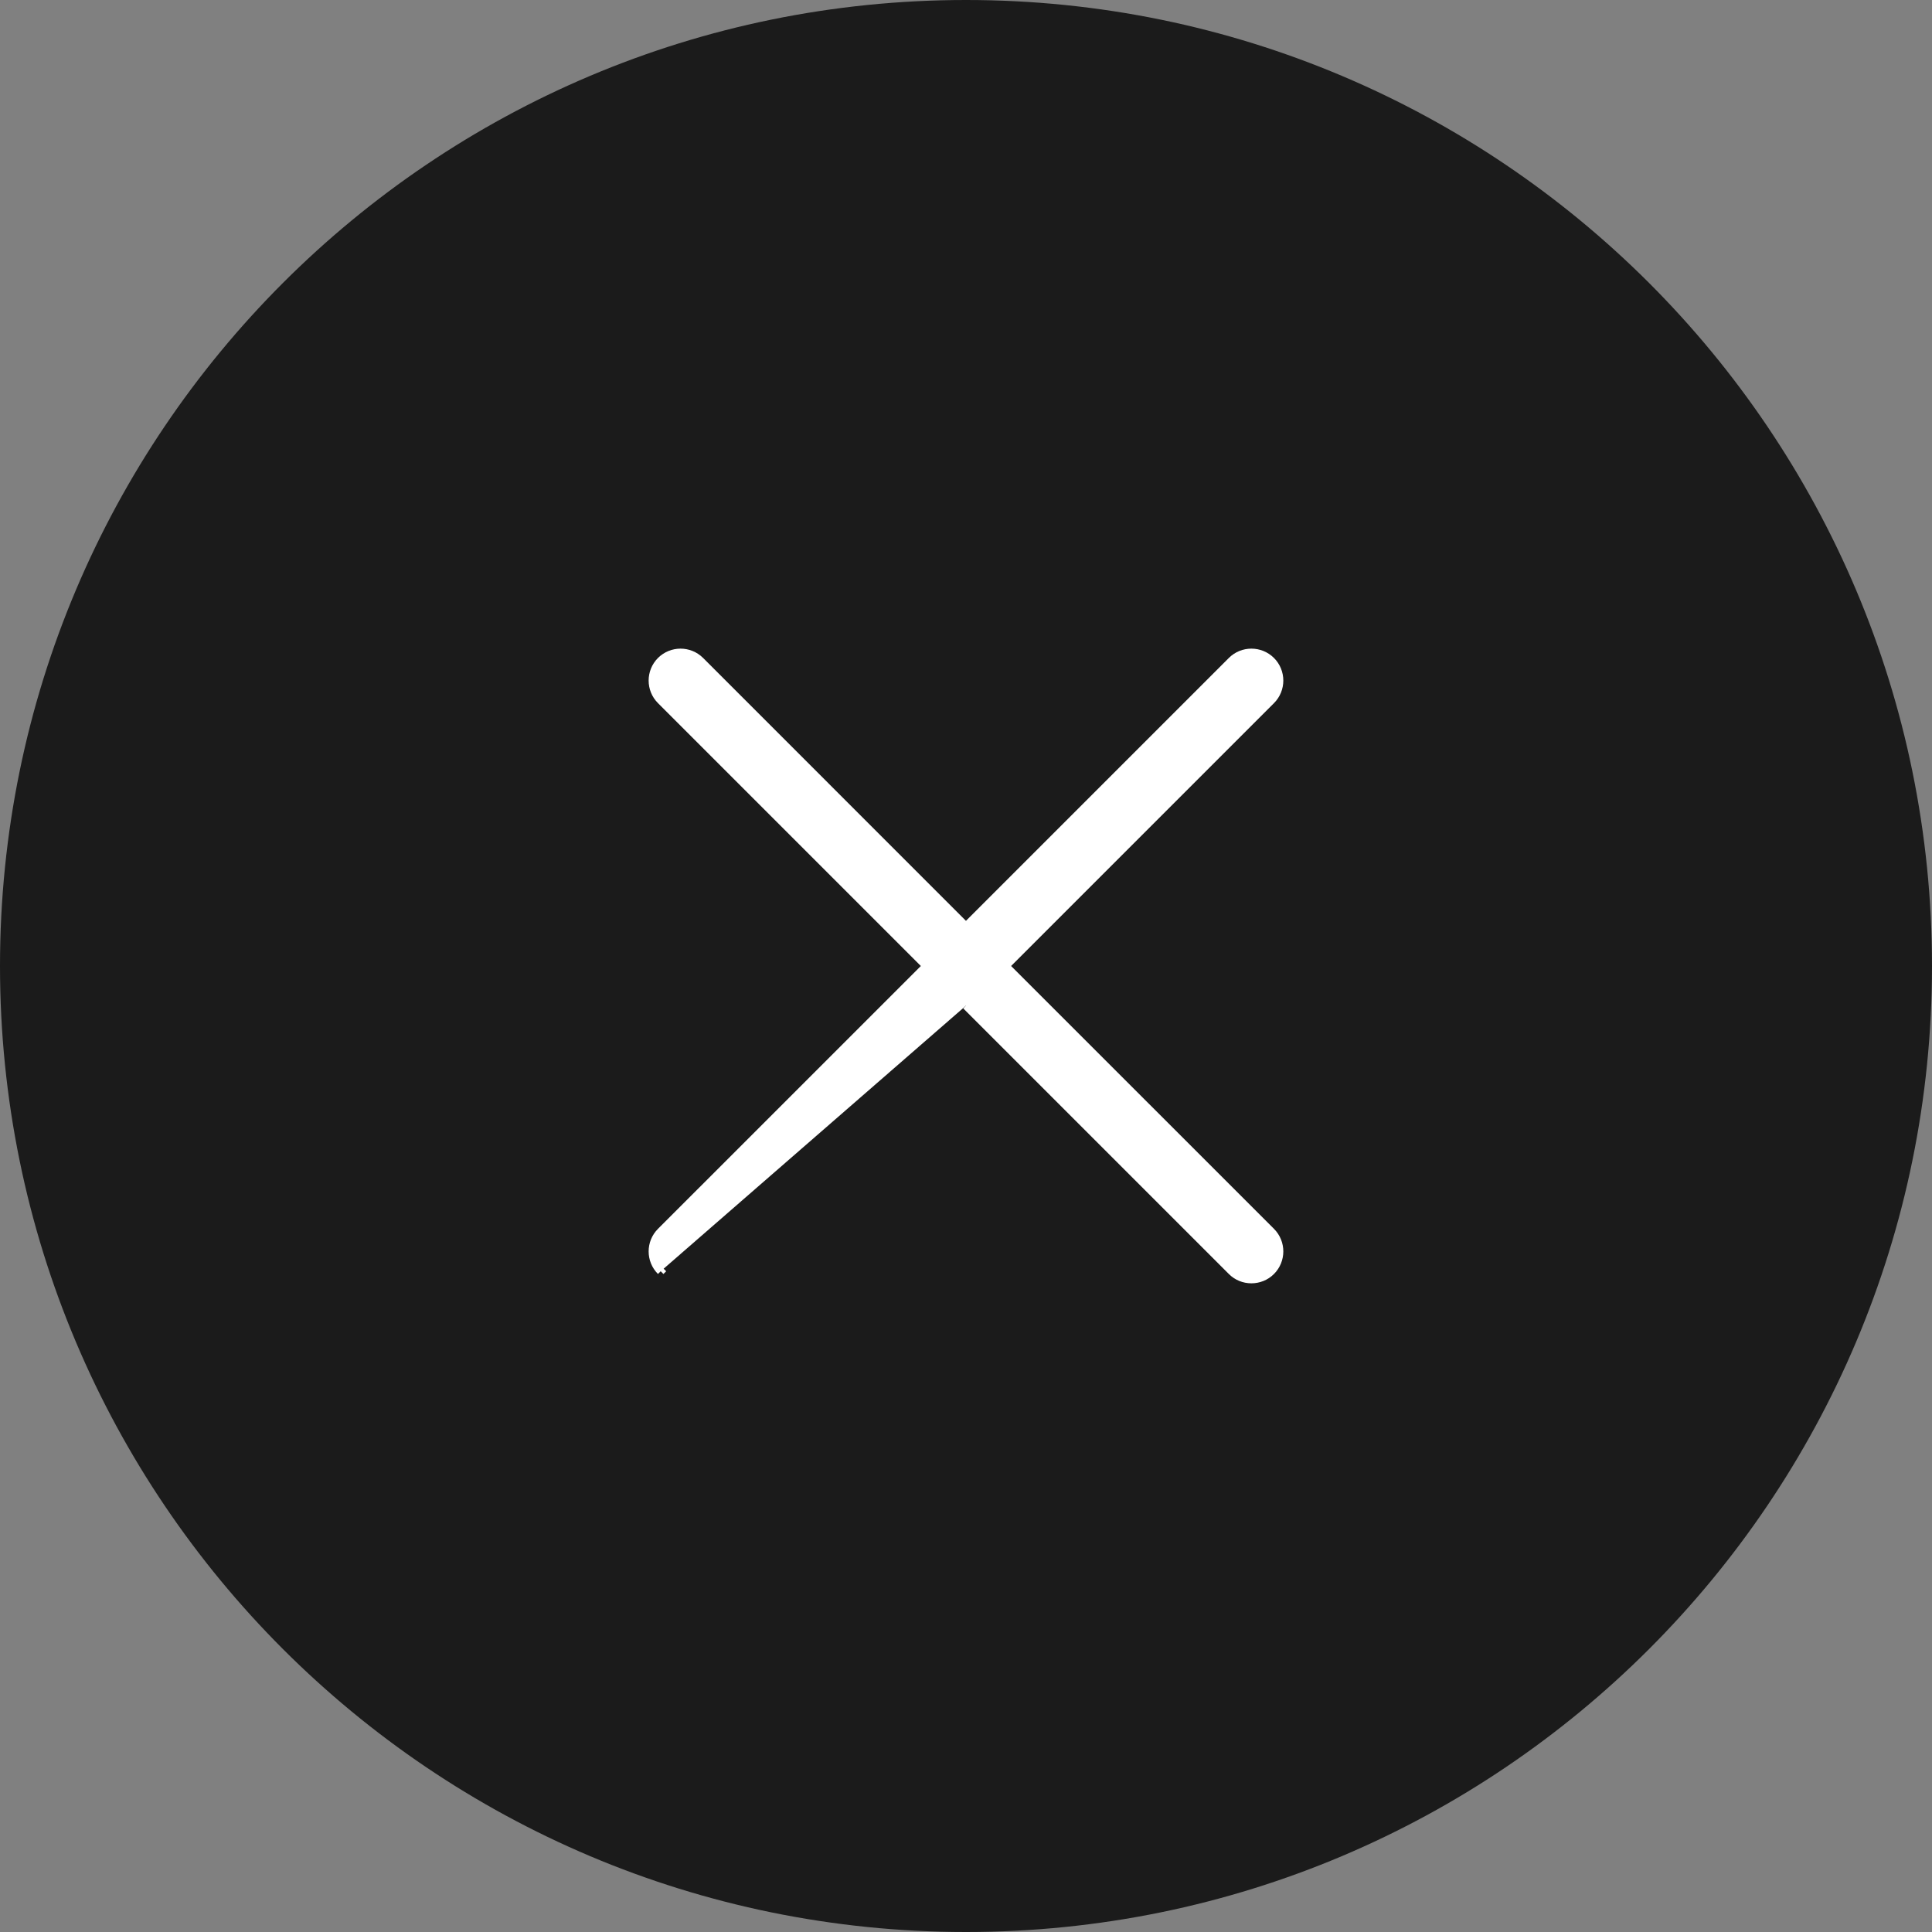 <svg width="50" height="50" viewBox="0 0 50 50" fill="none" xmlns="http://www.w3.org/2000/svg">
<rect x="0" y="0" width="50" height="50" fill="#808080" stroke="none"/>
<path d="M0 25C0 11.193 11.193 0 25 0C38.807 0 50 11.193 50 25C50 38.807 38.807 50 25 50C11.193 50 0 38.807 0 25Z" fill="#1B1B1B"/>
<path d="M24.999 26.026L31.873 32.9C32.014 33.042 32.2 33.112 32.386 33.112C32.572 33.112 32.758 33.042 32.9 32.9L32.9 32.9C33.183 32.616 33.183 32.157 32.9 31.873L26.026 25L32.9 18.126C33.183 17.843 33.183 17.383 32.9 17.099C32.616 16.816 32.156 16.816 31.873 17.099C31.873 17.099 31.873 17.099 31.873 17.099L24.999 23.973L18.126 17.099C17.842 16.816 17.383 16.816 17.099 17.099C16.816 17.383 16.816 17.843 17.099 18.126C17.099 18.126 17.099 18.126 17.099 18.126L23.973 25L17.099 31.873C16.816 32.157 16.816 32.616 17.099 32.9M17.099 32.9C17.099 32.9 17.099 32.9 17.099 32.9L17.17 32.829L17.099 32.9Z" fill="white" stroke="white" stroke-width="0.2"/>
</svg>
